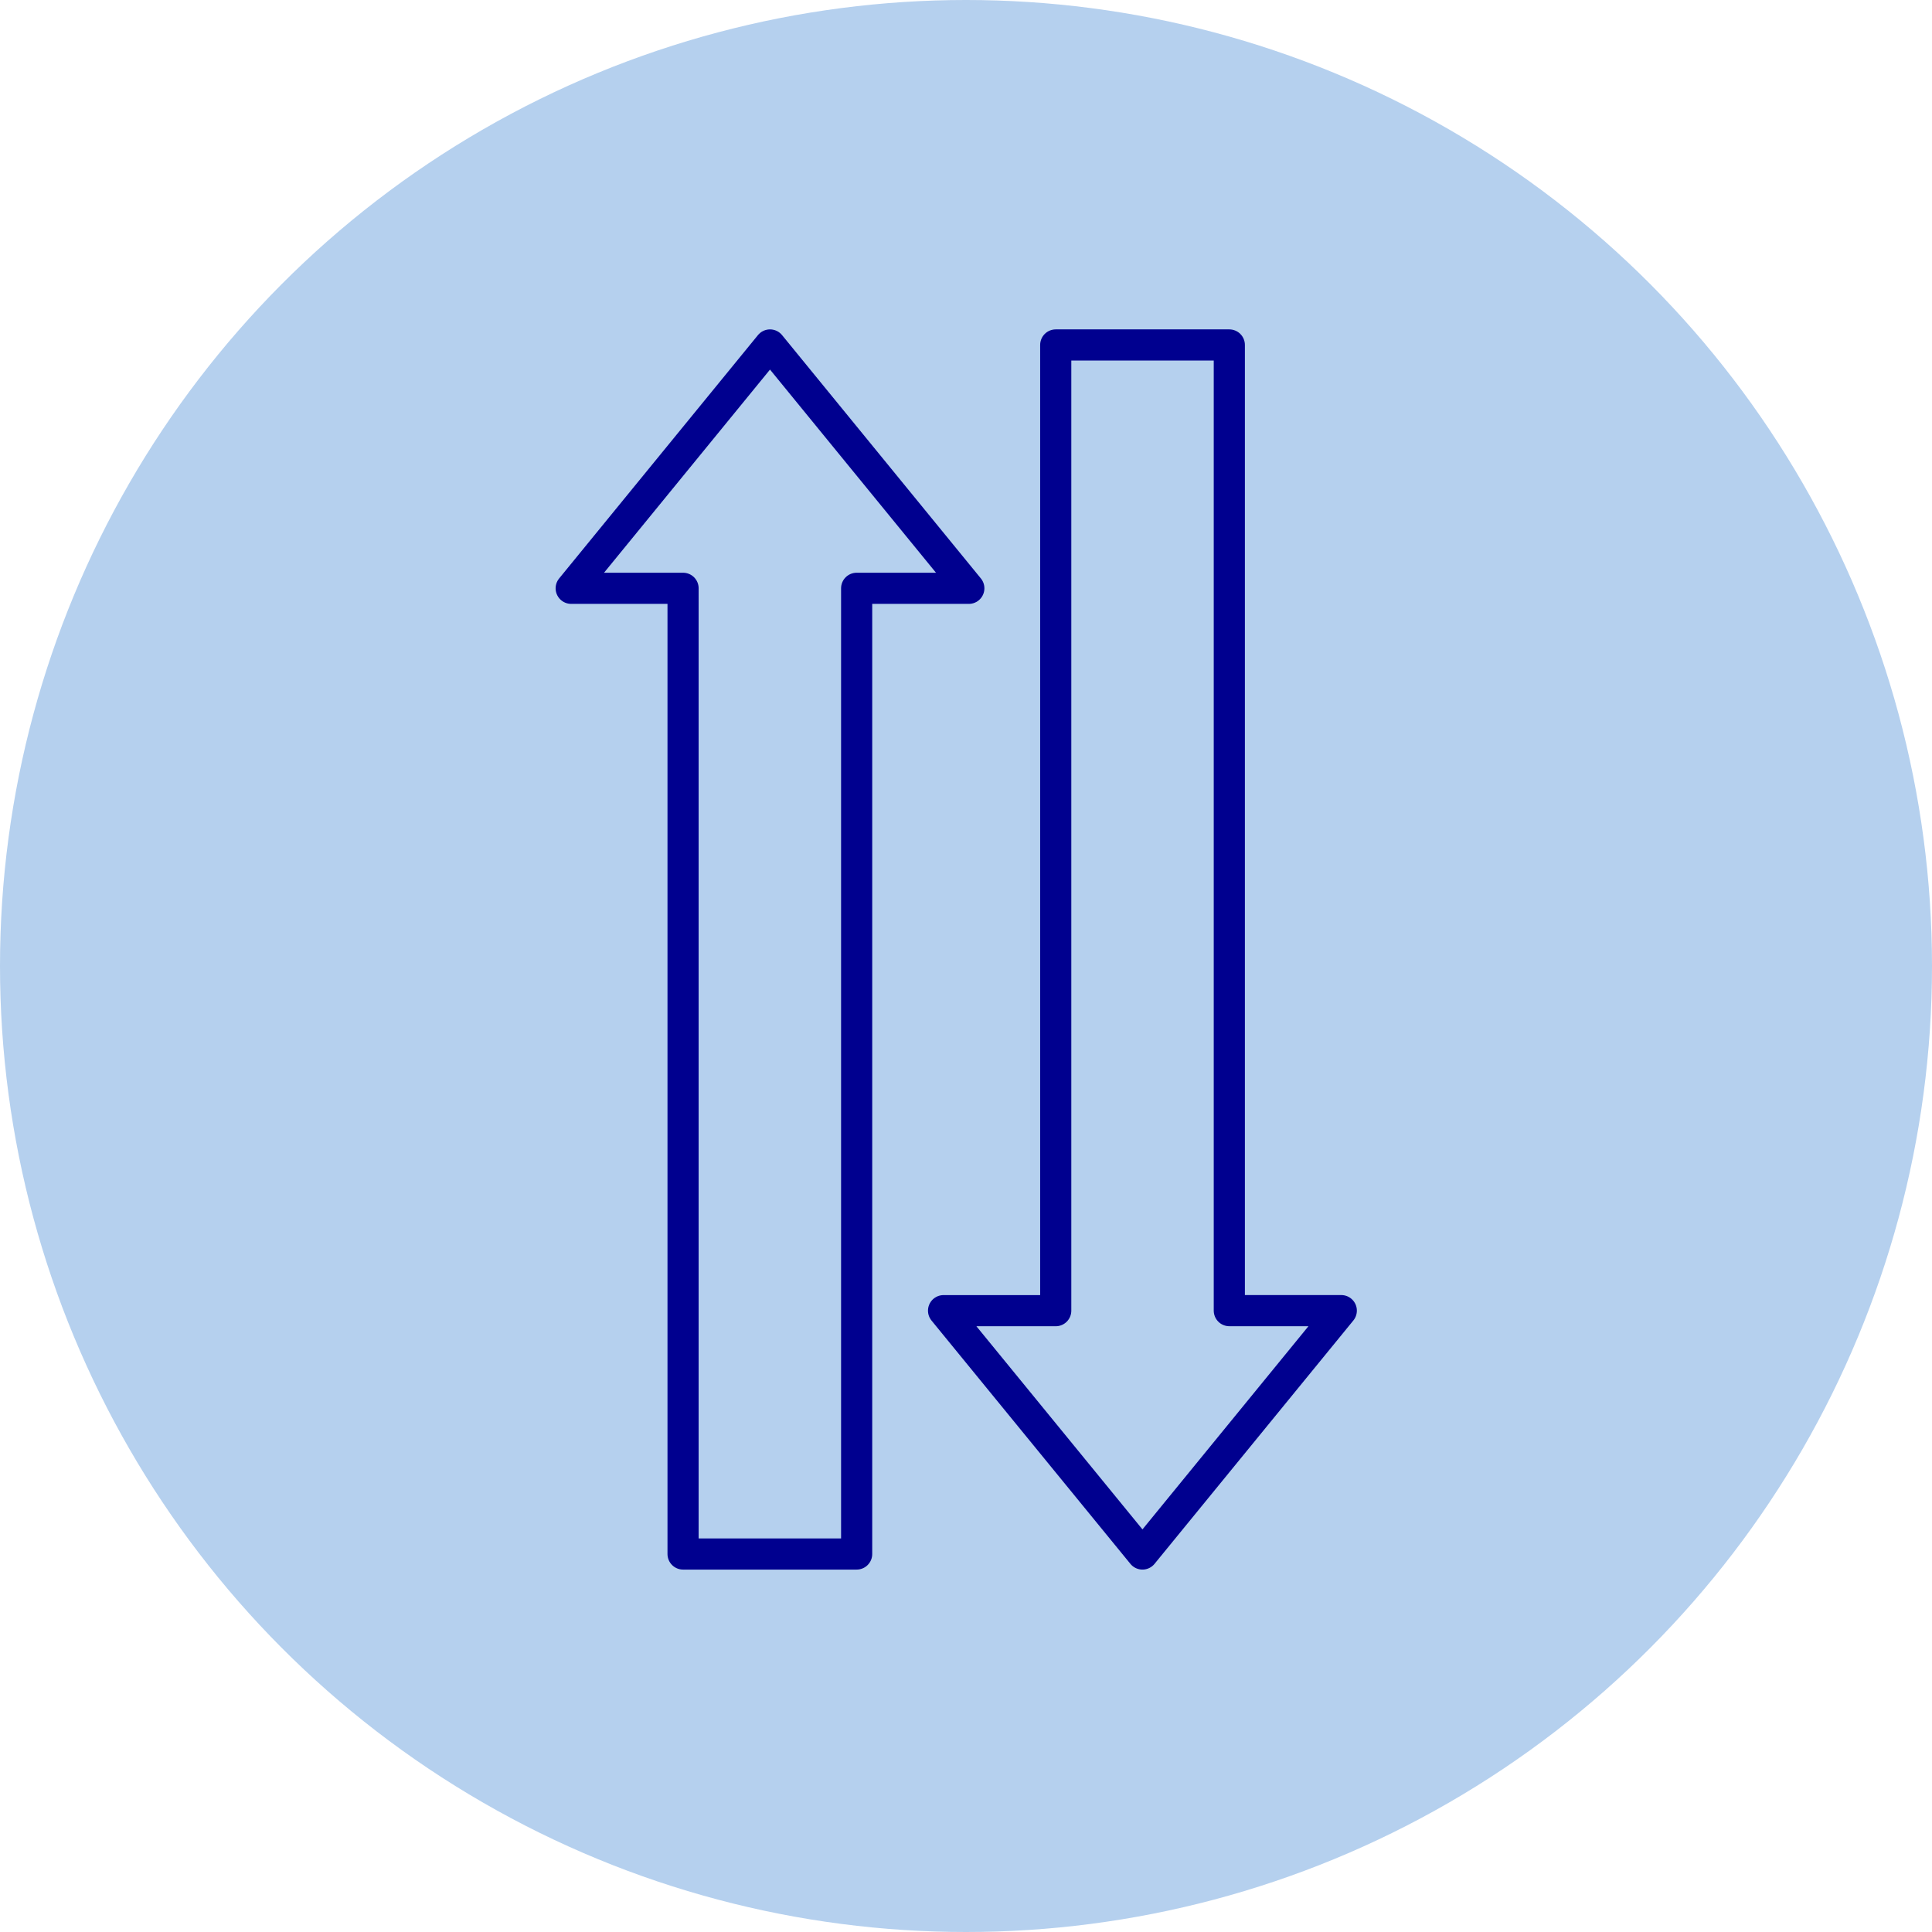 <svg id="Icon_5" data-name="Icon 5" xmlns="http://www.w3.org/2000/svg" xmlns:xlink="http://www.w3.org/1999/xlink" width="65" height="65" viewBox="0 0 65 65">
  <defs>
    <clipPath id="clip-path">
      <rect id="Rectangle_29821" data-name="Rectangle 29821" width="65" height="65" transform="translate(690 3181)" fill="#fff" stroke="#707070" stroke-width="1"/>
    </clipPath>
  </defs>
  <g id="Mask_Group_14989" data-name="Mask Group 14989" transform="translate(-690 -3181)" clip-path="url(#clip-path)">
    <g id="Icon_5-2" data-name="Icon 5" transform="translate(688.637 3178.683)">
      <circle id="Ellipse_1520" data-name="Ellipse 1520" cx="32.5" cy="32.5" r="32.5" transform="translate(1.363 2.317)" fill="#b5d0ee"/>
      <g id="Group_38573" data-name="Group 38573">
        <path id="Path_41037" data-name="Path 41037" d="M39.8,54.6l6.689-8.188H42.722V13.923h-5.84v32.49H33.108Z" fill="none" stroke="#00008f" stroke-linecap="round" stroke-linejoin="round" stroke-width="1.048"/>
        <path id="Path_41038" data-name="Path 41038" d="M27.269,13.923,20.58,22.11h3.764V54.6h5.84V22.11h3.774Z" fill="none" stroke="#00008f" stroke-linecap="round" stroke-linejoin="round" stroke-width="1.048"/>
      </g>
    </g>
  </g>
</svg>
